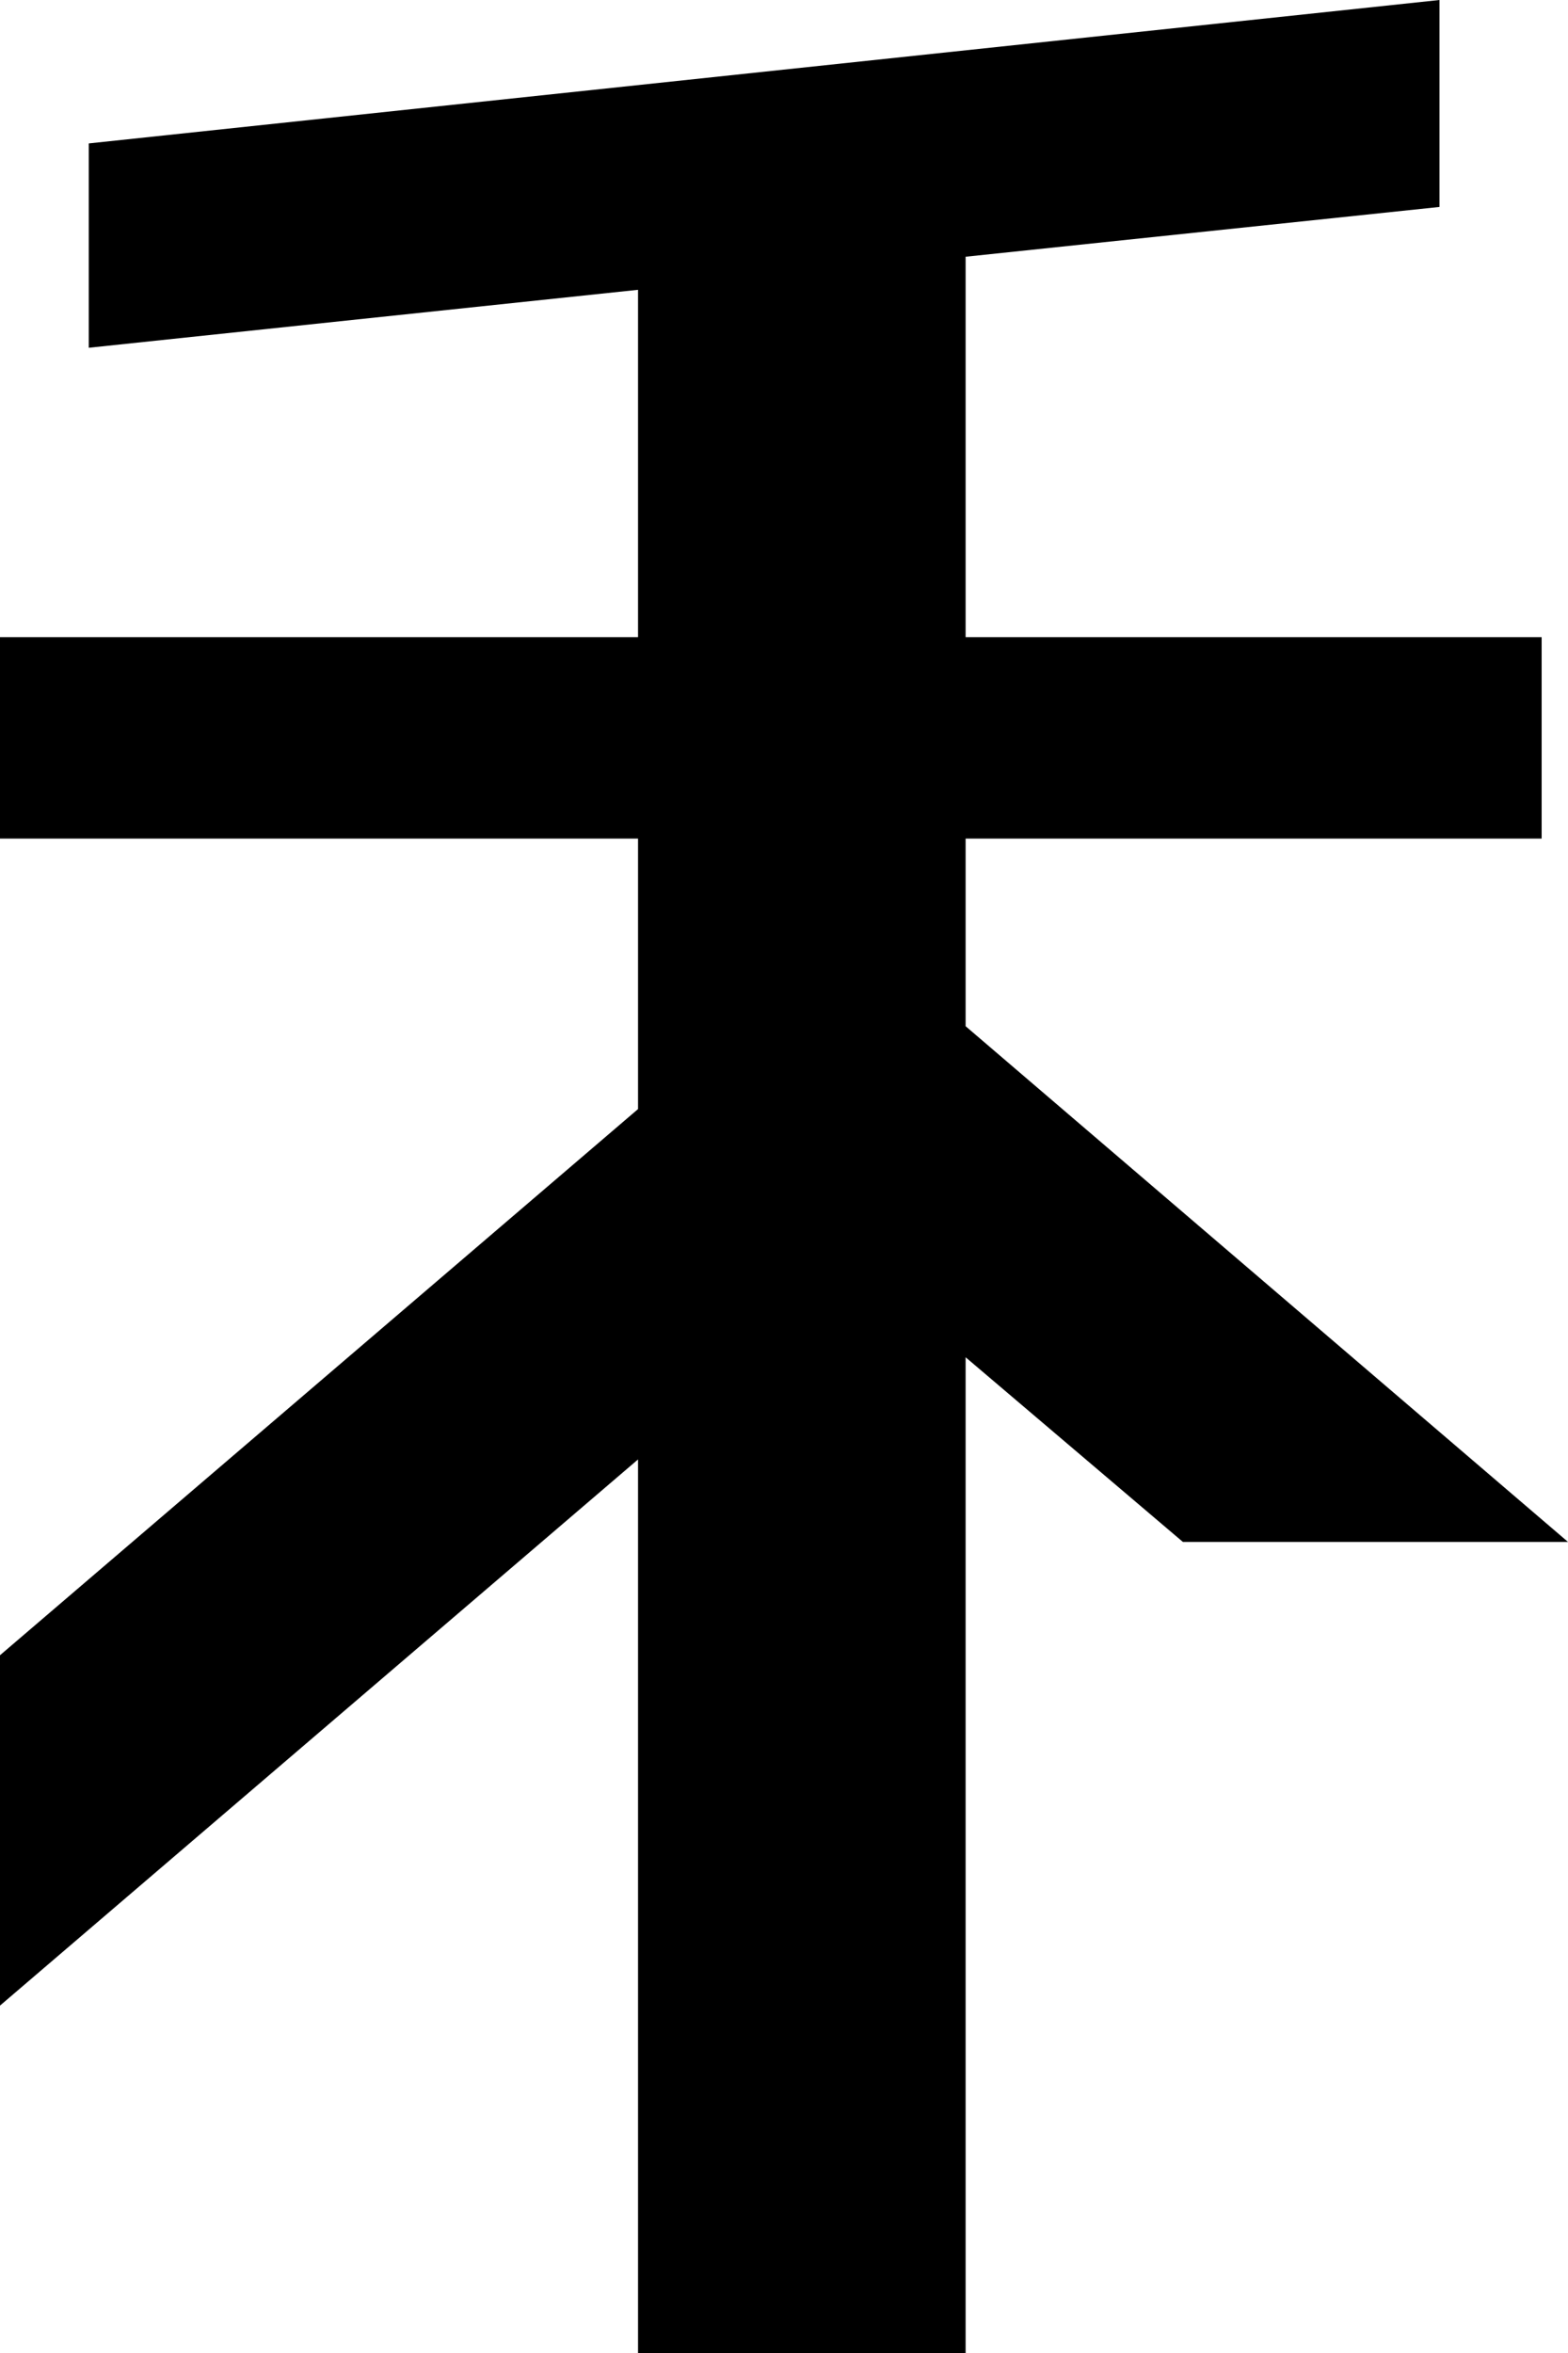 <?xml version="1.0" encoding="UTF-8"?>
<svg id="_レイヤー_2" data-name="レイヤー 2" xmlns="http://www.w3.org/2000/svg" viewBox="0 0 42.22 63.33">
  <g id="_レイヤー_2-2" data-name=" レイヤー 2">
    <g id="_レイヤー_1-2" data-name=" レイヤー 1-2">
      <polygon points="42.22 41.5 31.85 41.5 26 36.53 26 63.33 17.18 63.33 17.18 39.28 0 53.98 0 44.55 17.18 29.85 17.18 22.57 0 22.57 0 17.15 17.18 17.15 17.18 7.8 2.39 9.36 2.39 3.86 38.76 0 38.76 5.57 26 6.91 26 17.15 41.51 17.15 41.51 22.57 26 22.57 26 27.62 42.22 41.5"/>
    </g>
  </g>
</svg>